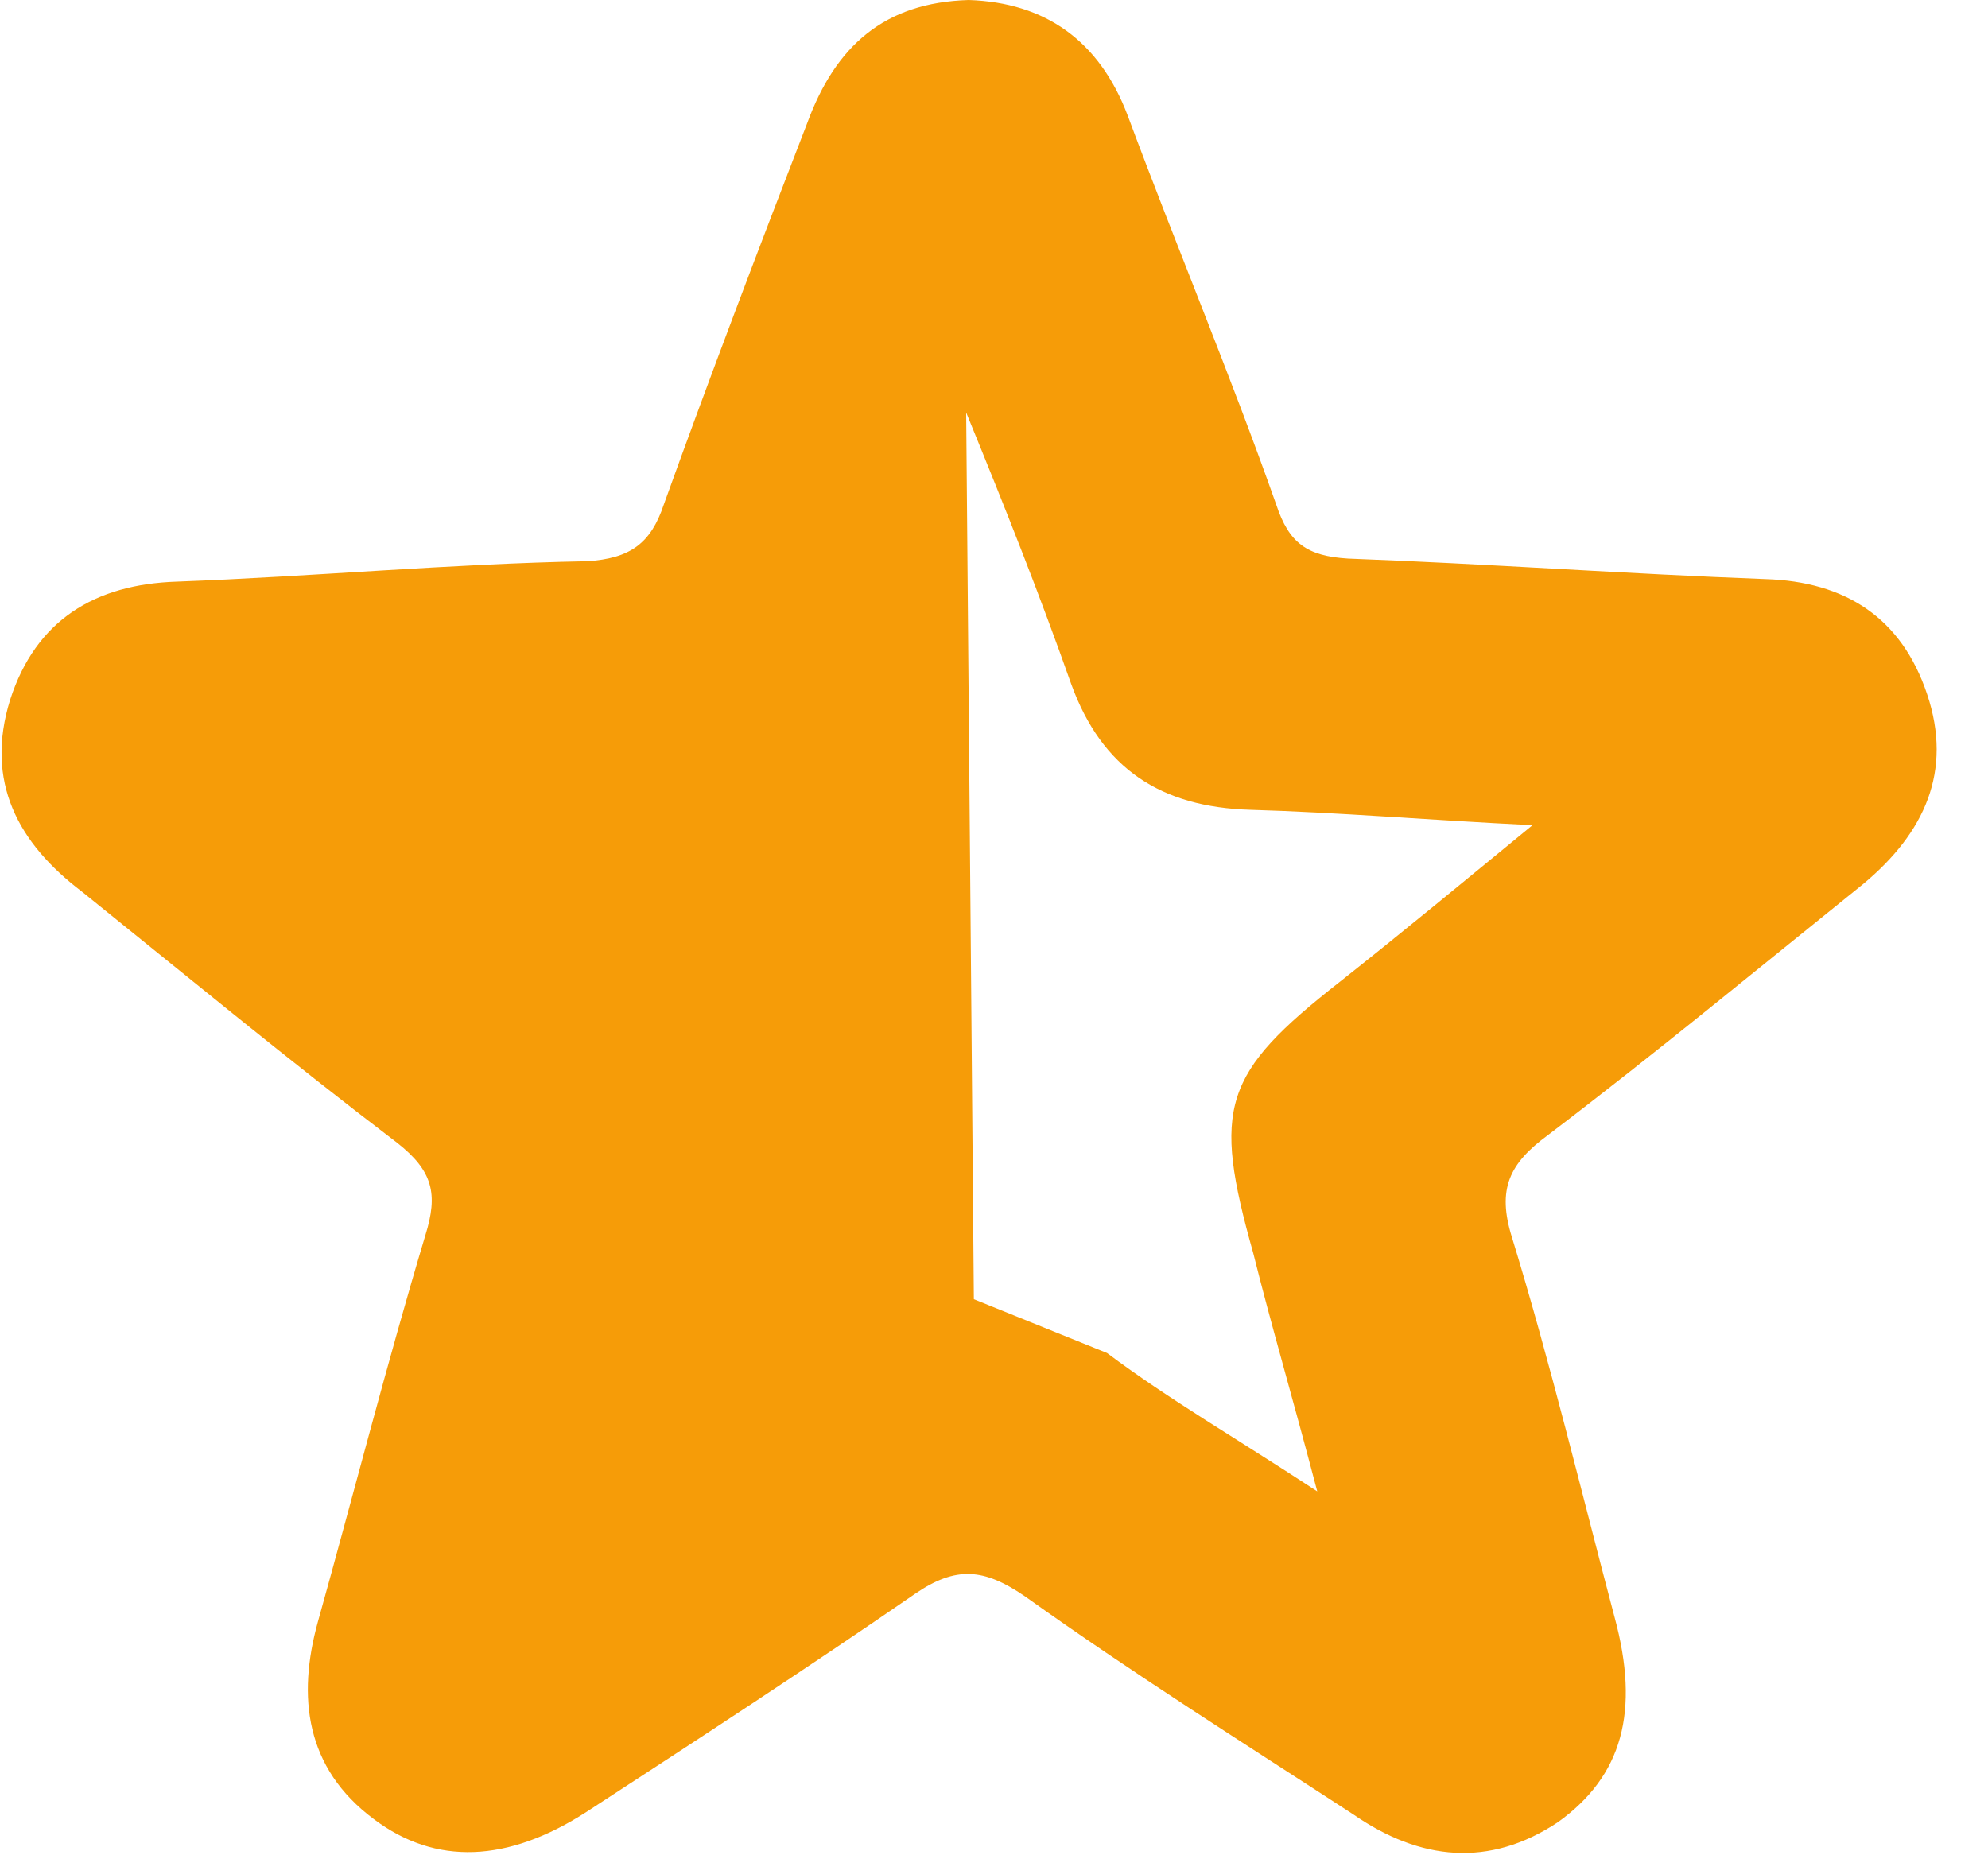 <?xml version="1.0" encoding="UTF-8"?> <svg xmlns="http://www.w3.org/2000/svg" width="15" height="14" viewBox="0 0 15 14" fill="none"><path d="M7.309 0C7.889 0.019 8.295 0.309 8.508 0.87C8.875 1.856 9.282 2.823 9.63 3.809C9.726 4.099 9.862 4.196 10.171 4.215C11.215 4.254 12.279 4.331 13.323 4.37C13.922 4.389 14.348 4.66 14.541 5.24C14.735 5.82 14.522 6.285 14.058 6.671C13.265 7.309 12.492 7.948 11.679 8.566C11.389 8.779 11.293 8.972 11.409 9.34C11.699 10.287 11.931 11.254 12.182 12.202C12.376 12.917 12.24 13.401 11.757 13.749C11.235 14.097 10.713 14.039 10.21 13.691C9.378 13.149 8.547 12.627 7.735 12.047C7.425 11.834 7.213 11.815 6.903 12.028C6.091 12.588 5.259 13.13 4.428 13.671C3.829 14.058 3.287 14.077 2.823 13.729C2.301 13.342 2.243 12.801 2.398 12.24C2.668 11.274 2.92 10.287 3.21 9.32C3.306 9.011 3.268 8.837 2.997 8.624C2.185 8.006 1.411 7.367 0.619 6.729C0.135 6.362 -0.116 5.898 0.077 5.279C0.271 4.68 0.715 4.409 1.334 4.389C2.359 4.351 3.403 4.254 4.428 4.235C4.757 4.215 4.911 4.099 5.008 3.809C5.356 2.843 5.724 1.876 6.091 0.928C6.304 0.348 6.671 0.019 7.309 0ZM8.353 10.21C8.817 10.558 9.32 10.848 9.939 11.254C9.746 10.519 9.591 9.997 9.456 9.456C9.146 8.354 9.224 8.102 10.113 7.406C10.577 7.039 11.022 6.671 11.563 6.227C10.771 6.188 10.094 6.13 9.436 6.111C8.759 6.091 8.315 5.801 8.083 5.163C7.851 4.506 7.599 3.867 7.29 3.113L7.348 9.804" fill="#F69C08"></path></svg> 